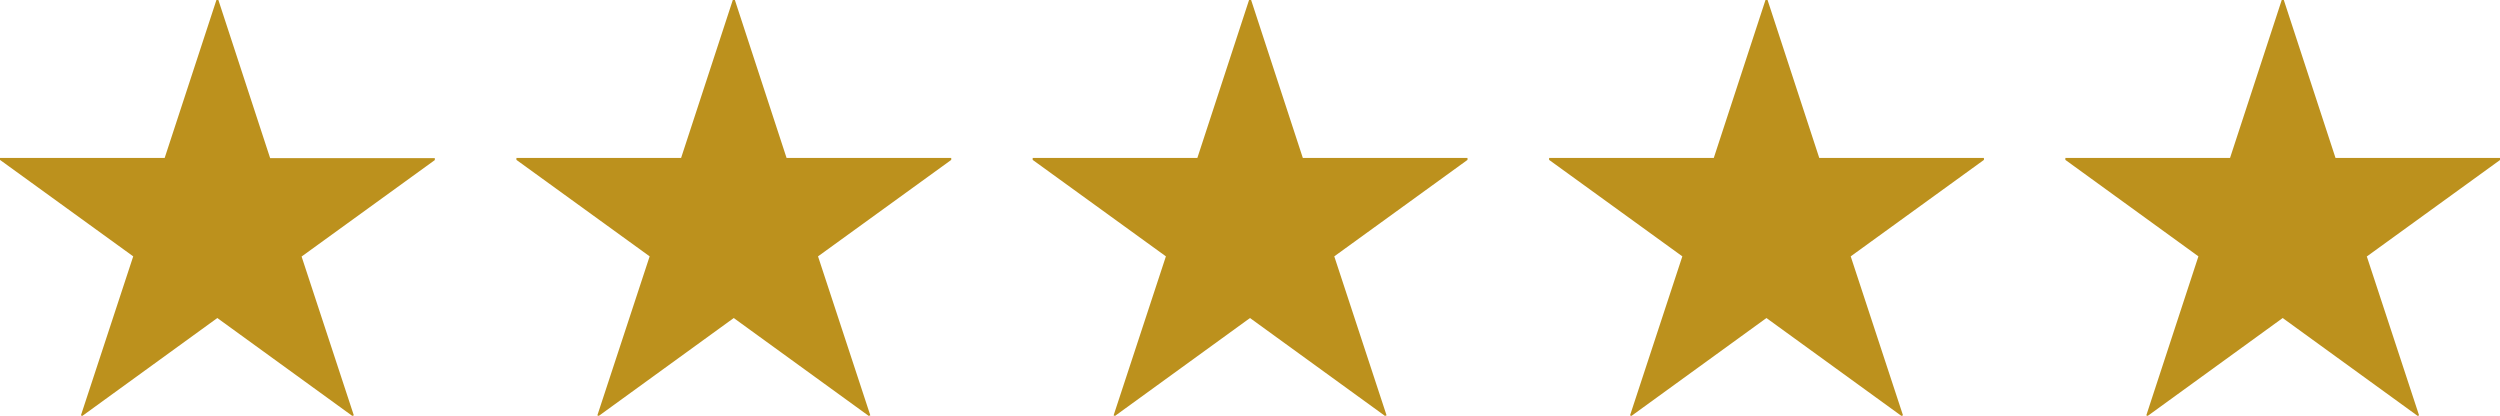 <?xml version="1.0" encoding="UTF-8"?>
<svg id="b" data-name="レイヤー 2" xmlns="http://www.w3.org/2000/svg" width="141.5" height="23.54" viewBox="0 0 141.5 23.54">
  <defs>
    <style>
      .d {
        fill: #bc911d;
        fill-rule: evenodd;
      }
    </style>
  </defs>
  <g id="c" data-name="レイヤー 1">
    <path class="d" d="M133.96,14.51l2.96,9-.08.03-7.64-5.54-7.64,5.54-.08-.03,2.95-9-7.53-5.46v-.11h9.32l2.93-8.95h.11l2.93,8.95h9.32v.11l-7.54,5.46ZM107.7,23.51l-.08.03-7.64-5.54-7.64,5.54-.08-.03,2.96-9-7.54-5.46v-.11h9.32l2.93-8.95h.11l2.93,8.95h9.32v.11l-7.54,5.46,2.96,9ZM78.47,23.51l-.08.03-7.64-5.54-7.64,5.54-.08-.03,2.96-9-7.54-5.46v-.11h9.32l2.93-8.95h.11l2.93,8.95h9.32v.11l-7.54,5.46,2.96,9ZM49.25,23.51l-.08.03-7.64-5.54-7.64,5.54-.08-.03,2.96-9-7.54-5.46v-.11h9.32l2.93-8.95h.11l2.93,8.95h9.32v.11l-7.54,5.46,2.96,9ZM20.02,23.51l-.08.03-7.64-5.54-7.64,5.54-.08-.03,2.96-9L0,9.05v-.11h9.32L12.25,0h.11l2.93,8.95h9.32v.11l-7.54,5.46,2.96,9Z"/>
  </g>
</svg>